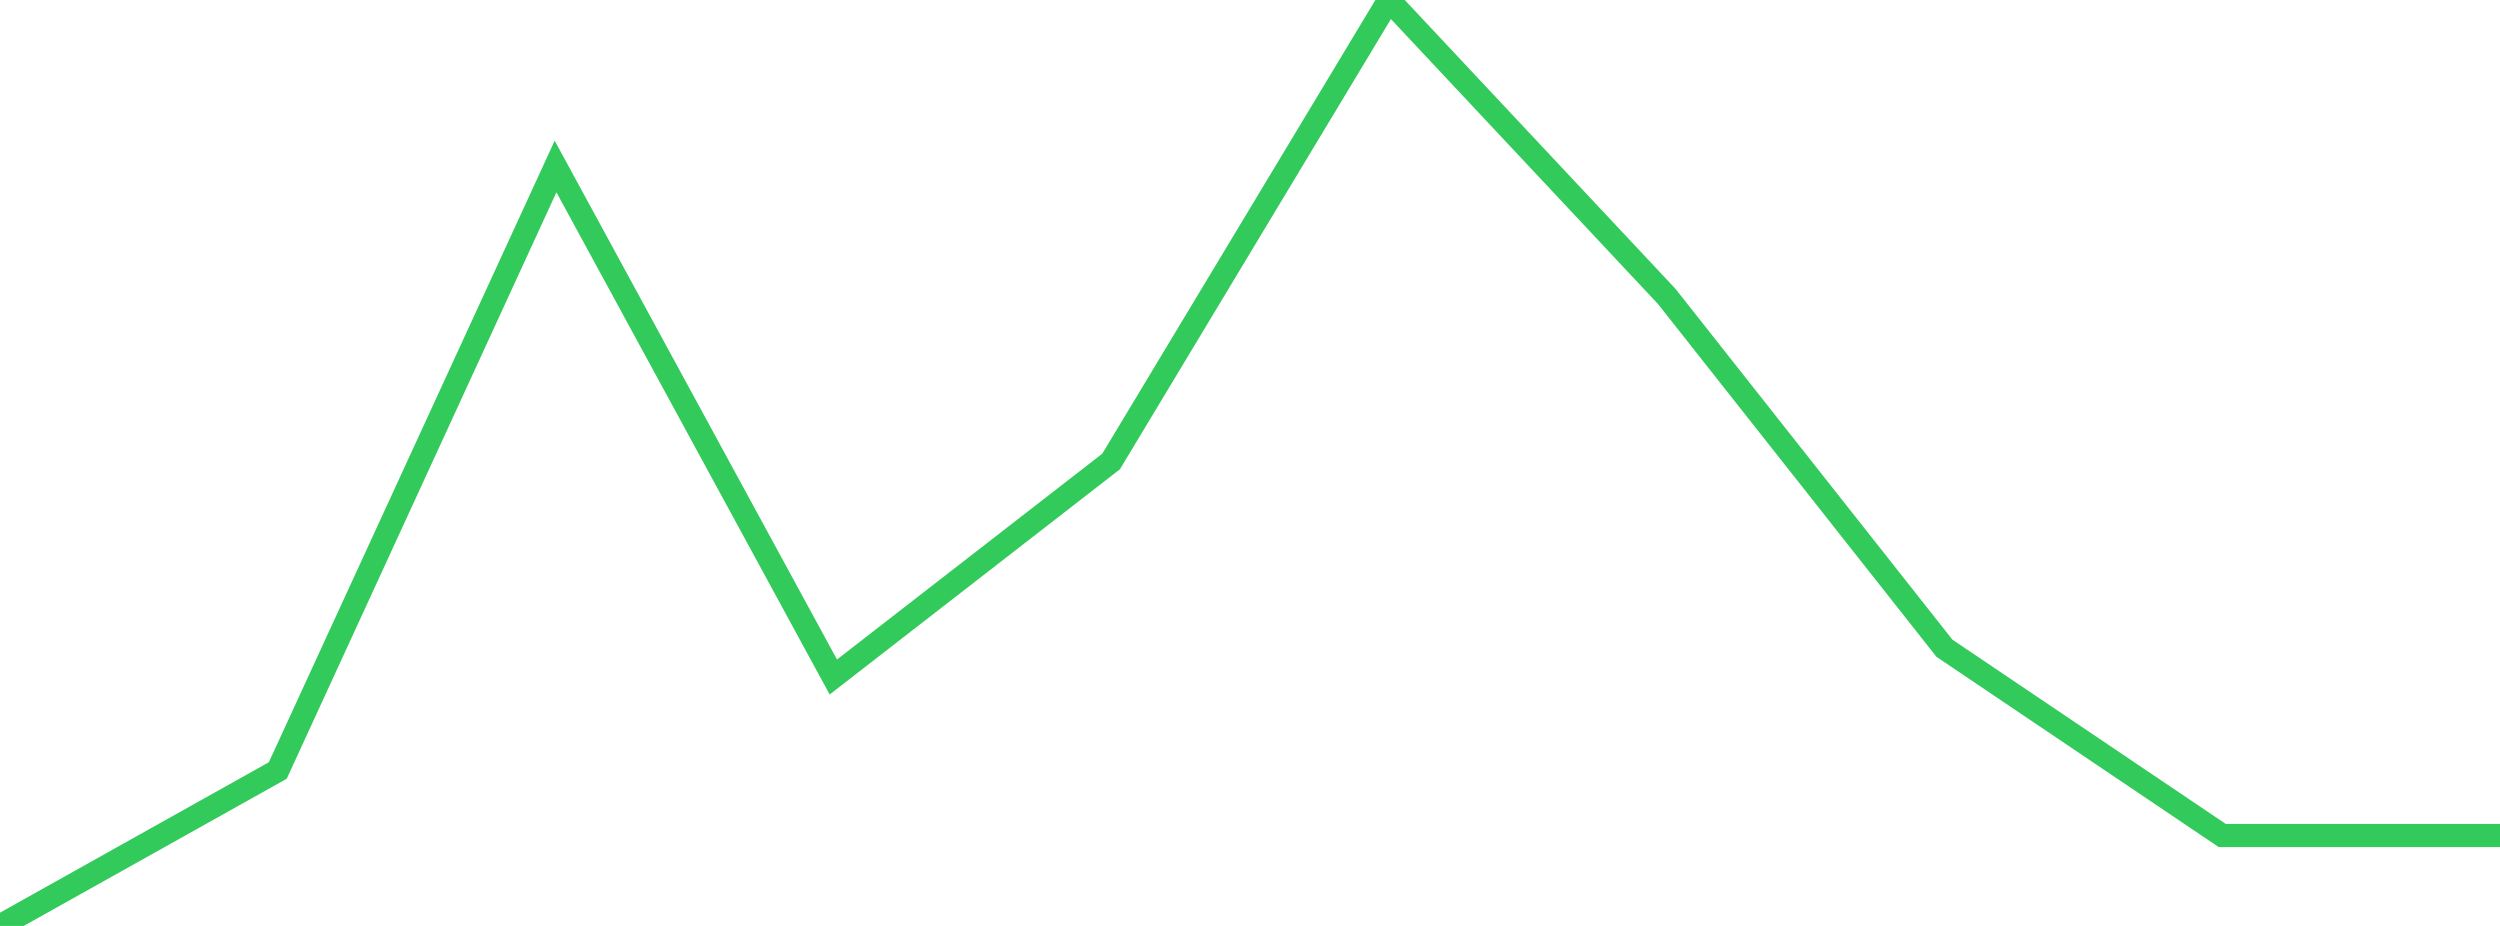 <?xml version="1.0" standalone="no"?>
<!DOCTYPE svg PUBLIC "-//W3C//DTD SVG 1.1//EN" "http://www.w3.org/Graphics/SVG/1.1/DTD/svg11.dtd">

<svg width="135" height="50" viewBox="0 0 135 50" preserveAspectRatio="none" 
  xmlns="http://www.w3.org/2000/svg"
  xmlns:xlink="http://www.w3.org/1999/xlink">


<polyline points="0.0, 50.0 15.0, 41.607 30.0, 8.991 45.0, 36.558 60.0, 24.919 75.0, 0.0 90.0, 16.002 105.0, 35.005 120.0, 45.117 135.0, 45.117" fill="none" stroke="#32ca5b" stroke-width="1.25"/>

</svg>